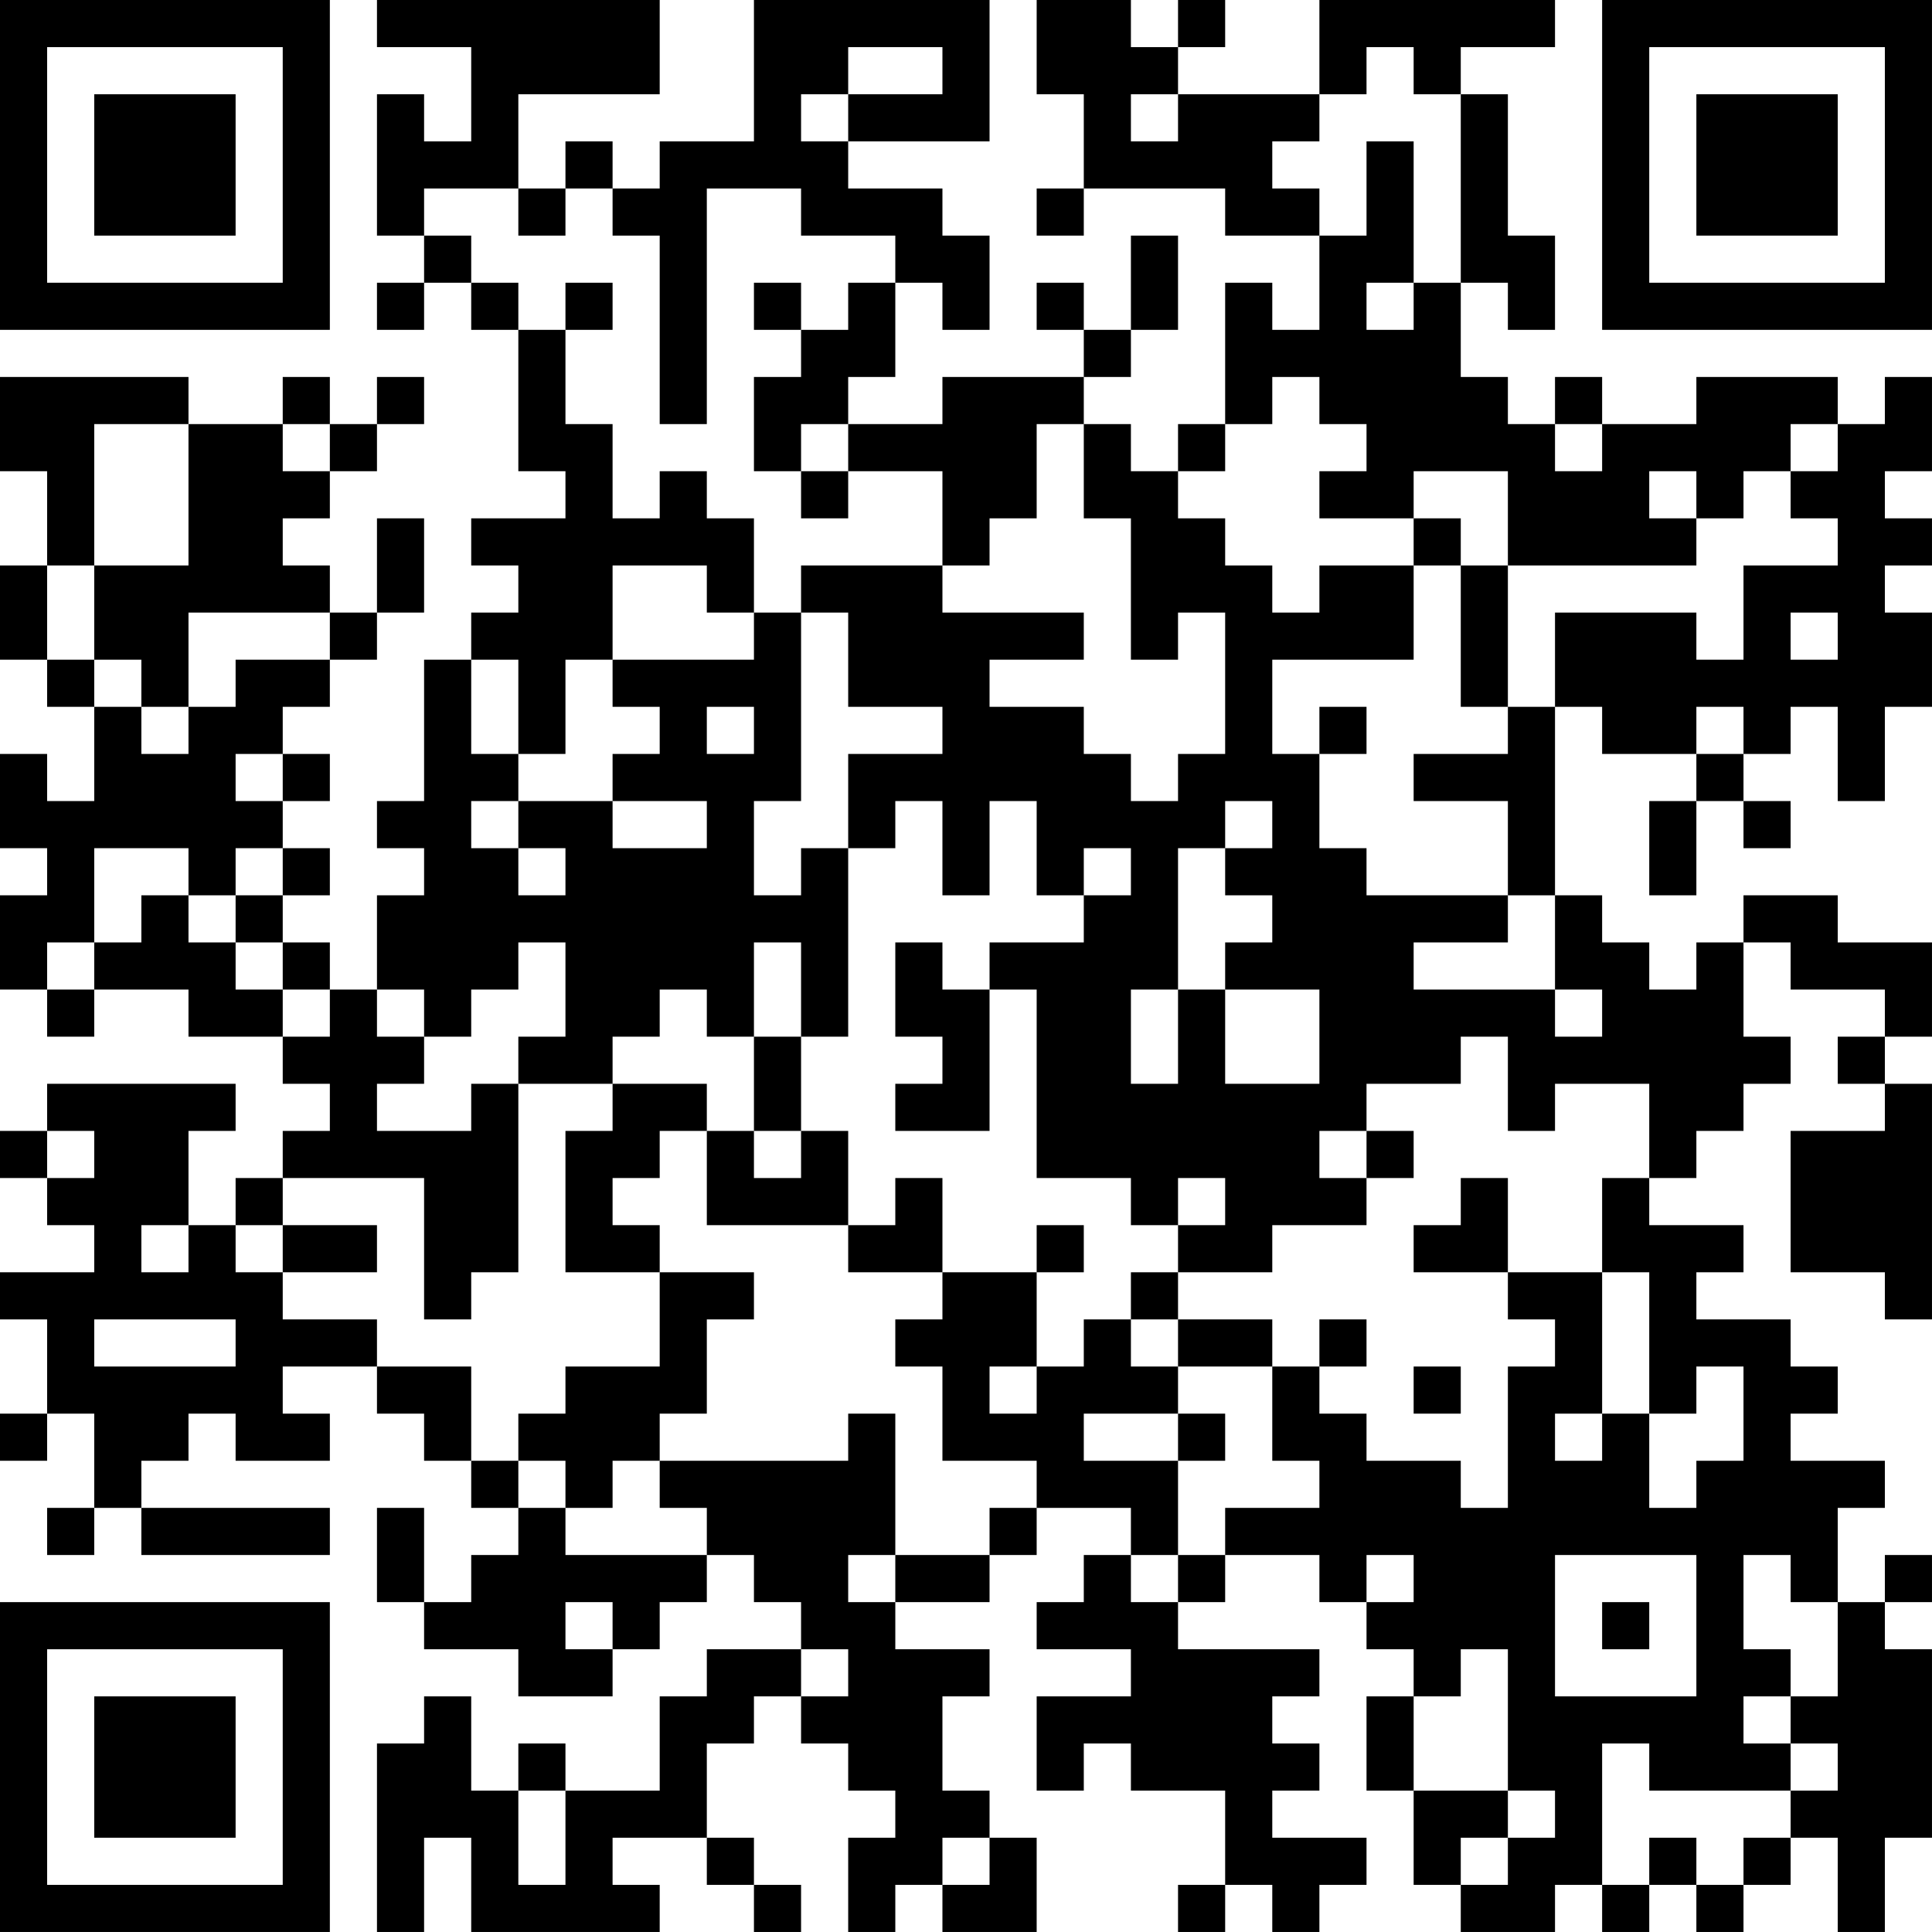 <?xml version="1.0" encoding="UTF-8"?>
<svg xmlns="http://www.w3.org/2000/svg" version="1.1" width="400" height="400" viewBox="0 0 400 400"><rect x="0" y="0" width="400" height="400" fill="#ffffff"/><g transform="scale(9.756)"><g transform="translate(0,0)"><path fill-rule="evenodd" d="M8 0L8 1L10 1L10 3L9 3L9 2L8 2L8 5L9 5L9 6L8 6L8 7L9 7L9 6L10 6L10 7L11 7L11 10L12 10L12 11L10 11L10 12L11 12L11 13L10 13L10 14L9 14L9 17L8 17L8 18L9 18L9 19L8 19L8 21L7 21L7 20L6 20L6 19L7 19L7 18L6 18L6 17L7 17L7 16L6 16L6 15L7 15L7 14L8 14L8 13L9 13L9 11L8 11L8 13L7 13L7 12L6 12L6 11L7 11L7 10L8 10L8 9L9 9L9 8L8 8L8 9L7 9L7 8L6 8L6 9L4 9L4 8L0 8L0 10L1 10L1 12L0 12L0 14L1 14L1 15L2 15L2 17L1 17L1 16L0 16L0 18L1 18L1 19L0 19L0 21L1 21L1 22L2 22L2 21L4 21L4 22L6 22L6 23L7 23L7 24L6 24L6 25L5 25L5 26L4 26L4 24L5 24L5 23L1 23L1 24L0 24L0 25L1 25L1 26L2 26L2 27L0 27L0 28L1 28L1 30L0 30L0 31L1 31L1 30L2 30L2 32L1 32L1 33L2 33L2 32L3 32L3 33L7 33L7 32L3 32L3 31L4 31L4 30L5 30L5 31L7 31L7 30L6 30L6 29L8 29L8 30L9 30L9 31L10 31L10 32L11 32L11 33L10 33L10 34L9 34L9 32L8 32L8 34L9 34L9 35L11 35L11 36L13 36L13 35L14 35L14 34L15 34L15 33L16 33L16 34L17 34L17 35L15 35L15 36L14 36L14 38L12 38L12 37L11 37L11 38L10 38L10 36L9 36L9 37L8 37L8 41L9 41L9 39L10 39L10 41L14 41L14 40L13 40L13 39L15 39L15 40L16 40L16 41L17 41L17 40L16 40L16 39L15 39L15 37L16 37L16 36L17 36L17 37L18 37L18 38L19 38L19 39L18 39L18 41L19 41L19 40L20 40L20 41L22 41L22 39L21 39L21 38L20 38L20 36L21 36L21 35L19 35L19 34L21 34L21 33L22 33L22 32L24 32L24 33L23 33L23 34L22 34L22 35L24 35L24 36L22 36L22 38L23 38L23 37L24 37L24 38L26 38L26 40L25 40L25 41L26 41L26 40L27 40L27 41L28 41L28 40L29 40L29 39L27 39L27 38L28 38L28 37L27 37L27 36L28 36L28 35L25 35L25 34L26 34L26 33L28 33L28 34L29 34L29 35L30 35L30 36L29 36L29 38L30 38L30 40L31 40L31 41L33 41L33 40L34 40L34 41L35 41L35 40L36 40L36 41L37 41L37 40L38 40L38 39L39 39L39 41L40 41L40 39L41 39L41 35L40 35L40 34L41 34L41 33L40 33L40 34L39 34L39 32L40 32L40 31L38 31L38 30L39 30L39 29L38 29L38 28L36 28L36 27L37 27L37 26L35 26L35 25L36 25L36 24L37 24L37 23L38 23L38 22L37 22L37 20L38 20L38 21L40 21L40 22L39 22L39 23L40 23L40 24L38 24L38 27L40 27L40 28L41 28L41 23L40 23L40 22L41 22L41 20L39 20L39 19L37 19L37 20L36 20L36 21L35 21L35 20L34 20L34 19L33 19L33 15L34 15L34 16L36 16L36 17L35 17L35 19L36 19L36 17L37 17L37 18L38 18L38 17L37 17L37 16L38 16L38 15L39 15L39 17L40 17L40 15L41 15L41 13L40 13L40 12L41 12L41 11L40 11L40 10L41 10L41 8L40 8L40 9L39 9L39 8L36 8L36 9L34 9L34 8L33 8L33 9L32 9L32 8L31 8L31 6L32 6L32 7L33 7L33 5L32 5L32 2L31 2L31 1L33 1L33 0L28 0L28 2L25 2L25 1L26 1L26 0L25 0L25 1L24 1L24 0L22 0L22 2L23 2L23 4L22 4L22 5L23 5L23 4L26 4L26 5L28 5L28 7L27 7L27 6L26 6L26 9L25 9L25 10L24 10L24 9L23 9L23 8L24 8L24 7L25 7L25 5L24 5L24 7L23 7L23 6L22 6L22 7L23 7L23 8L20 8L20 9L18 9L18 8L19 8L19 6L20 6L20 7L21 7L21 5L20 5L20 4L18 4L18 3L21 3L21 0L16 0L16 3L14 3L14 4L13 4L13 3L12 3L12 4L11 4L11 2L14 2L14 0ZM18 1L18 2L17 2L17 3L18 3L18 2L20 2L20 1ZM29 1L29 2L28 2L28 3L27 3L27 4L28 4L28 5L29 5L29 3L30 3L30 6L29 6L29 7L30 7L30 6L31 6L31 2L30 2L30 1ZM24 2L24 3L25 3L25 2ZM9 4L9 5L10 5L10 6L11 6L11 7L12 7L12 9L13 9L13 11L14 11L14 10L15 10L15 11L16 11L16 13L15 13L15 12L13 12L13 14L12 14L12 16L11 16L11 14L10 14L10 16L11 16L11 17L10 17L10 18L11 18L11 19L12 19L12 18L11 18L11 17L13 17L13 18L15 18L15 17L13 17L13 16L14 16L14 15L13 15L13 14L16 14L16 13L17 13L17 17L16 17L16 19L17 19L17 18L18 18L18 22L17 22L17 20L16 20L16 22L15 22L15 21L14 21L14 22L13 22L13 23L11 23L11 22L12 22L12 20L11 20L11 21L10 21L10 22L9 22L9 21L8 21L8 22L9 22L9 23L8 23L8 24L10 24L10 23L11 23L11 27L10 27L10 28L9 28L9 25L6 25L6 26L5 26L5 27L6 27L6 28L8 28L8 29L10 29L10 31L11 31L11 32L12 32L12 33L15 33L15 32L14 32L14 31L18 31L18 30L19 30L19 33L18 33L18 34L19 34L19 33L21 33L21 32L22 32L22 31L20 31L20 29L19 29L19 28L20 28L20 27L22 27L22 29L21 29L21 30L22 30L22 29L23 29L23 28L24 28L24 29L25 29L25 30L23 30L23 31L25 31L25 33L24 33L24 34L25 34L25 33L26 33L26 32L28 32L28 31L27 31L27 29L28 29L28 30L29 30L29 31L31 31L31 32L32 32L32 29L33 29L33 28L32 28L32 27L34 27L34 30L33 30L33 31L34 31L34 30L35 30L35 32L36 32L36 31L37 31L37 29L36 29L36 30L35 30L35 27L34 27L34 25L35 25L35 23L33 23L33 24L32 24L32 22L31 22L31 23L29 23L29 24L28 24L28 25L29 25L29 26L27 26L27 27L25 27L25 26L26 26L26 25L25 25L25 26L24 26L24 25L22 25L22 21L21 21L21 20L23 20L23 19L24 19L24 18L23 18L23 19L22 19L22 17L21 17L21 19L20 19L20 17L19 17L19 18L18 18L18 16L20 16L20 15L18 15L18 13L17 13L17 12L20 12L20 13L23 13L23 14L21 14L21 15L23 15L23 16L24 16L24 17L25 17L25 16L26 16L26 13L25 13L25 14L24 14L24 11L23 11L23 9L22 9L22 11L21 11L21 12L20 12L20 10L18 10L18 9L17 9L17 10L16 10L16 8L17 8L17 7L18 7L18 6L19 6L19 5L17 5L17 4L15 4L15 9L14 9L14 5L13 5L13 4L12 4L12 5L11 5L11 4ZM12 6L12 7L13 7L13 6ZM16 6L16 7L17 7L17 6ZM27 8L27 9L26 9L26 10L25 10L25 11L26 11L26 12L27 12L27 13L28 13L28 12L30 12L30 14L27 14L27 16L28 16L28 18L29 18L29 19L32 19L32 20L30 20L30 21L33 21L33 22L34 22L34 21L33 21L33 19L32 19L32 17L30 17L30 16L32 16L32 15L33 15L33 13L36 13L36 14L37 14L37 12L39 12L39 11L38 11L38 10L39 10L39 9L38 9L38 10L37 10L37 11L36 11L36 10L35 10L35 11L36 11L36 12L32 12L32 10L30 10L30 11L28 11L28 10L29 10L29 9L28 9L28 8ZM2 9L2 12L1 12L1 14L2 14L2 15L3 15L3 16L4 16L4 15L5 15L5 14L7 14L7 13L4 13L4 15L3 15L3 14L2 14L2 12L4 12L4 9ZM6 9L6 10L7 10L7 9ZM33 9L33 10L34 10L34 9ZM17 10L17 11L18 11L18 10ZM30 11L30 12L31 12L31 15L32 15L32 12L31 12L31 11ZM38 13L38 14L39 14L39 13ZM15 15L15 16L16 16L16 15ZM28 15L28 16L29 16L29 15ZM36 15L36 16L37 16L37 15ZM5 16L5 17L6 17L6 16ZM26 17L26 18L25 18L25 21L24 21L24 23L25 23L25 21L26 21L26 23L28 23L28 21L26 21L26 20L27 20L27 19L26 19L26 18L27 18L27 17ZM2 18L2 20L1 20L1 21L2 21L2 20L3 20L3 19L4 19L4 20L5 20L5 21L6 21L6 22L7 22L7 21L6 21L6 20L5 20L5 19L6 19L6 18L5 18L5 19L4 19L4 18ZM19 20L19 22L20 22L20 23L19 23L19 24L21 24L21 21L20 21L20 20ZM16 22L16 24L15 24L15 23L13 23L13 24L12 24L12 27L14 27L14 29L12 29L12 30L11 30L11 31L12 31L12 32L13 32L13 31L14 31L14 30L15 30L15 28L16 28L16 27L14 27L14 26L13 26L13 25L14 25L14 24L15 24L15 26L18 26L18 27L20 27L20 25L19 25L19 26L18 26L18 24L17 24L17 22ZM1 24L1 25L2 25L2 24ZM16 24L16 25L17 25L17 24ZM29 24L29 25L30 25L30 24ZM31 25L31 26L30 26L30 27L32 27L32 25ZM3 26L3 27L4 27L4 26ZM6 26L6 27L8 27L8 26ZM22 26L22 27L23 27L23 26ZM24 27L24 28L25 28L25 29L27 29L27 28L25 28L25 27ZM2 28L2 29L5 29L5 28ZM28 28L28 29L29 29L29 28ZM30 29L30 30L31 30L31 29ZM25 30L25 31L26 31L26 30ZM29 33L29 34L30 34L30 33ZM33 33L33 36L36 36L36 33ZM37 33L37 35L38 35L38 36L37 36L37 37L38 37L38 38L35 38L35 37L34 37L34 40L35 40L35 39L36 39L36 40L37 40L37 39L38 39L38 38L39 38L39 37L38 37L38 36L39 36L39 34L38 34L38 33ZM12 34L12 35L13 35L13 34ZM34 34L34 35L35 35L35 34ZM17 35L17 36L18 36L18 35ZM31 35L31 36L30 36L30 38L32 38L32 39L31 39L31 40L32 40L32 39L33 39L33 38L32 38L32 35ZM11 38L11 40L12 40L12 38ZM20 39L20 40L21 40L21 39ZM0 0L0 7L7 7L7 0ZM1 1L1 6L6 6L6 1ZM2 2L2 5L5 5L5 2ZM34 0L34 7L41 7L41 0ZM35 1L35 6L40 6L40 1ZM36 2L36 5L39 5L39 2ZM0 34L0 41L7 41L7 34ZM1 35L1 40L6 40L6 35ZM2 36L2 39L5 39L5 36Z" fill="#000000"/></g></g></svg>
